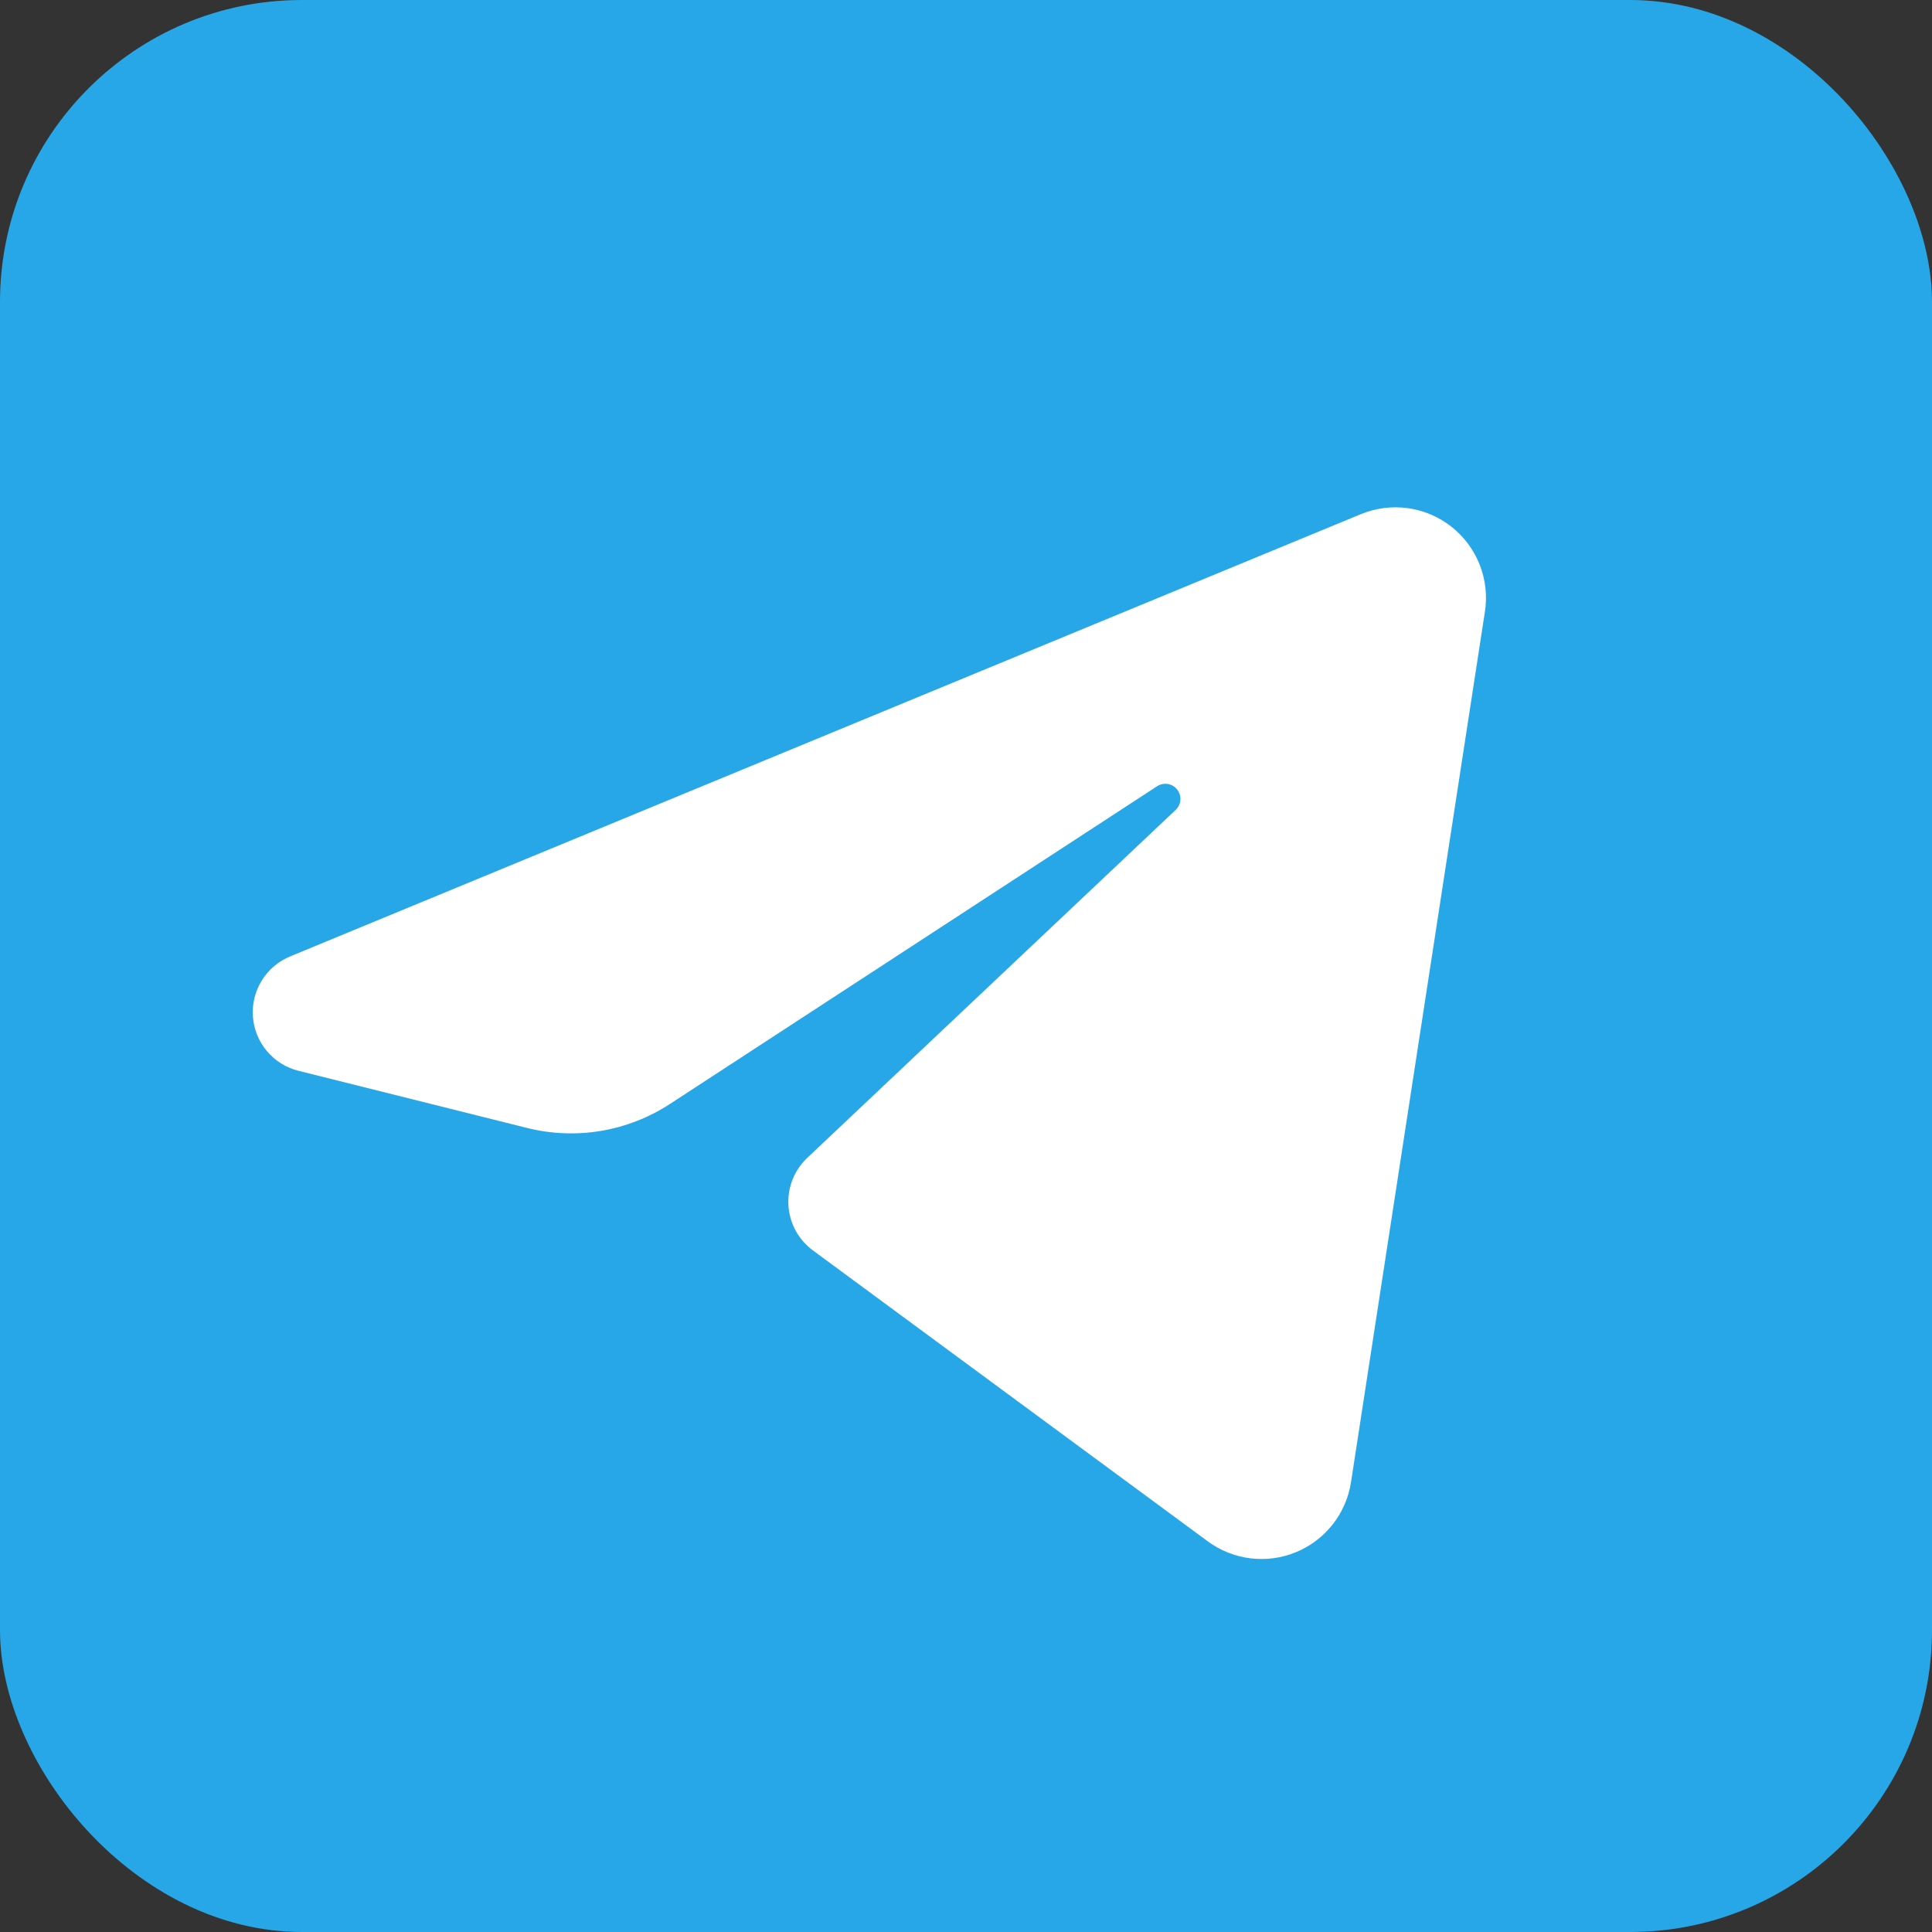 <svg width="64" height="64" viewBox="0 0 64 64" fill="none" xmlns="http://www.w3.org/2000/svg">
<rect x="0" y="0" width="64" height="64" fill="#333333" stroke="none"/>
<rect width="64" height="64" rx="10" fill="#27A7E7"/>
<path fill-rule="evenodd" clip-rule="evenodd" d="M45.08 17.032C45.572 16.829 46.108 16.761 46.635 16.833C47.162 16.906 47.66 17.118 48.078 17.446C48.496 17.775 48.82 18.209 49.015 18.703C49.211 19.198 49.271 19.736 49.19 20.261C48.025 27.84 45.888 41.728 44.754 49.1C44.675 49.61 44.467 50.092 44.148 50.497C43.829 50.903 43.411 51.22 42.934 51.417C42.457 51.614 41.937 51.684 41.424 51.622C40.912 51.559 40.425 51.365 40.009 51.059C35.997 48.103 29.982 43.671 26.927 41.42C26.692 41.246 26.497 41.023 26.357 40.766C26.217 40.509 26.136 40.224 26.118 39.932C26.1 39.64 26.146 39.347 26.254 39.075C26.362 38.803 26.528 38.557 26.741 38.356C29.539 35.713 35.113 30.449 38.948 26.827C39.038 26.741 39.093 26.625 39.102 26.501C39.111 26.376 39.073 26.253 38.996 26.155C38.919 26.057 38.808 25.992 38.685 25.971C38.562 25.951 38.436 25.977 38.331 26.045C33.414 29.252 25.884 34.163 22.193 36.57C21.501 37.021 20.724 37.325 19.91 37.462C19.095 37.598 18.261 37.566 17.46 37.365C15.428 36.857 12.496 36.124 9.888 35.472C9.479 35.37 9.114 35.142 8.842 34.82C8.571 34.498 8.409 34.098 8.378 33.678C8.347 33.259 8.45 32.84 8.671 32.481C8.892 32.123 9.22 31.844 9.609 31.683C18.691 27.932 36.462 20.592 45.08 17.032Z" fill="white"/>
</svg>
